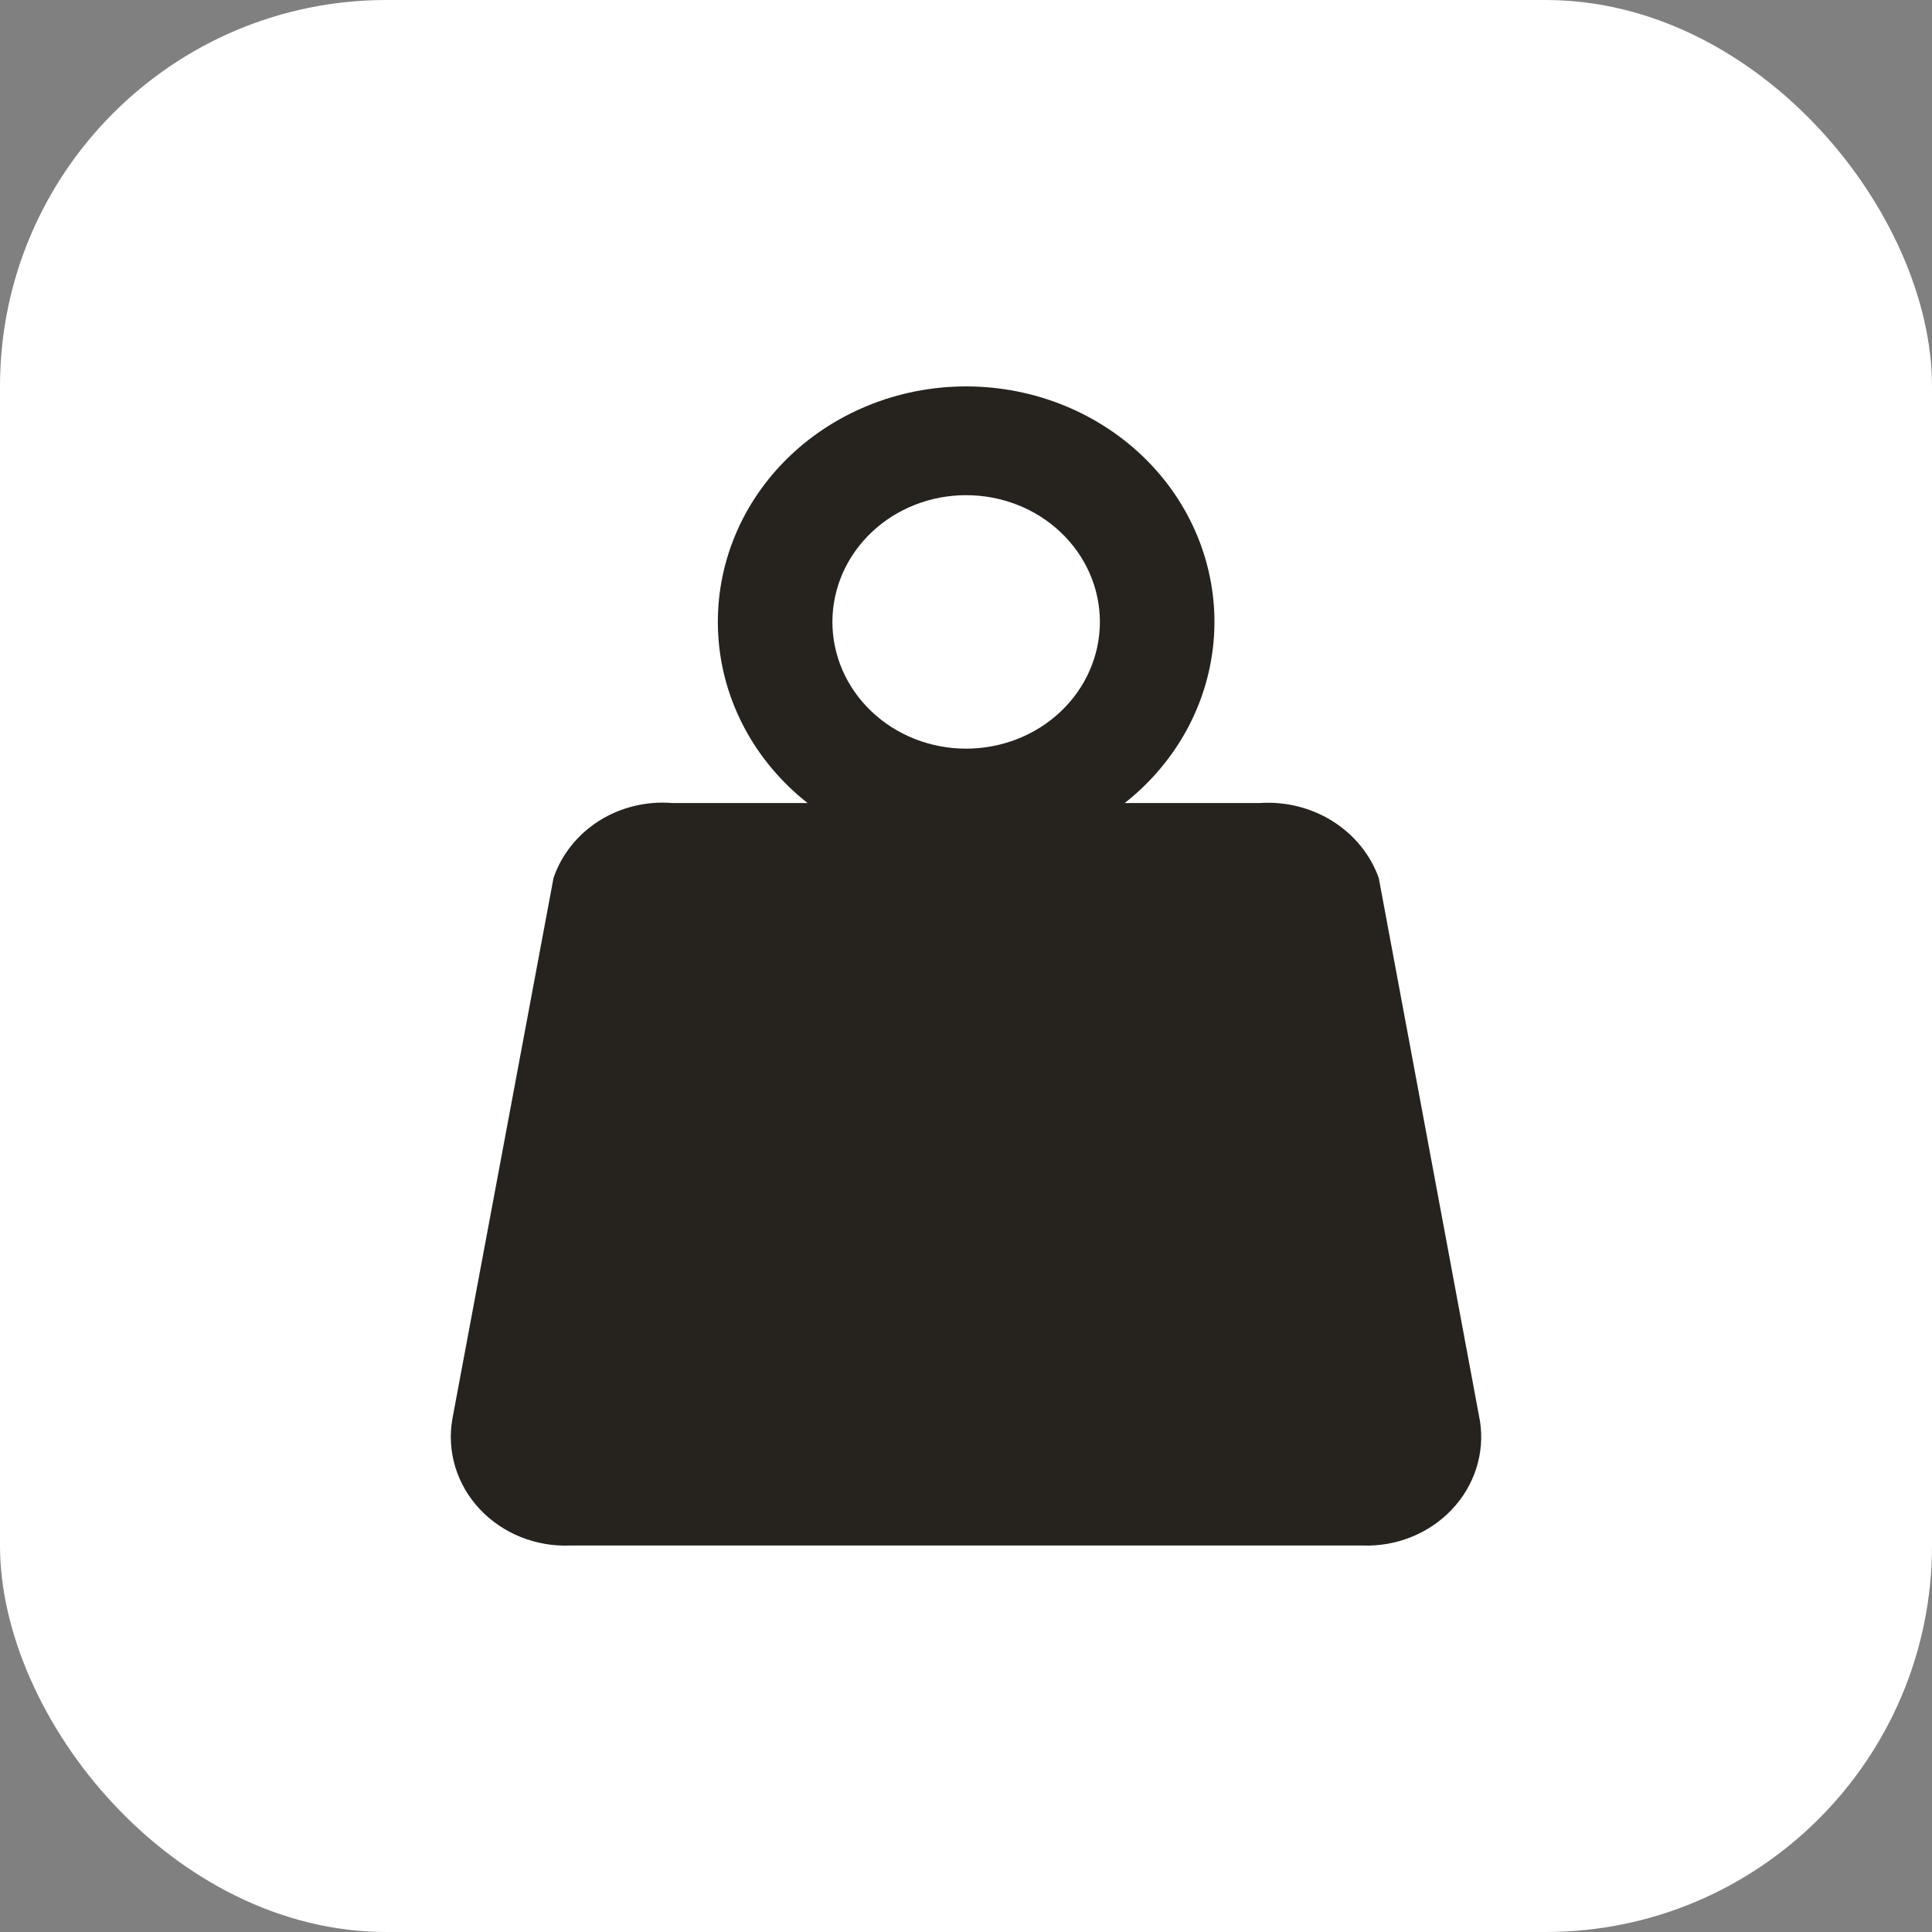 <?xml version="1.0" encoding="UTF-8"?> <svg xmlns="http://www.w3.org/2000/svg" width="20" height="20" viewBox="0 0 20 20" fill="none"><rect x="0" y="0" width="20" height="20" fill="#808080" stroke="none"/> <rect width="20" height="20" rx="4" fill="white"></rect> <path d="M14.099 15.999H5.904C5.547 16.014 5.203 15.875 4.966 15.622C4.729 15.369 4.625 15.028 4.682 14.694L5.73 9.089C5.812 8.847 5.979 8.638 6.202 8.497C6.425 8.356 6.693 8.291 6.96 8.313H8.36C7.814 7.883 7.479 7.259 7.436 6.588C7.392 5.917 7.642 5.258 8.128 4.768C8.614 4.278 9.292 4 10.001 4C10.711 4 11.389 4.278 11.875 4.768C12.36 5.258 12.611 5.917 12.567 6.588C12.523 7.259 12.189 7.883 11.643 8.313H13.043C13.309 8.295 13.575 8.362 13.797 8.502C14.02 8.643 14.187 8.849 14.273 9.089L15.321 14.713C15.372 15.044 15.264 15.38 15.028 15.628C14.792 15.877 14.451 16.013 14.099 15.999L14.099 15.999ZM10.001 5.126C9.634 5.126 9.282 5.264 9.023 5.51C8.763 5.756 8.617 6.09 8.617 6.438C8.617 6.786 8.763 7.12 9.023 7.366C9.282 7.612 9.634 7.75 10.001 7.75C10.368 7.75 10.721 7.612 10.98 7.366C11.24 7.12 11.386 6.786 11.386 6.438C11.386 6.09 11.24 5.756 10.98 5.51C10.721 5.264 10.368 5.126 10.001 5.126Z" fill="#26231F"></path> </svg> 